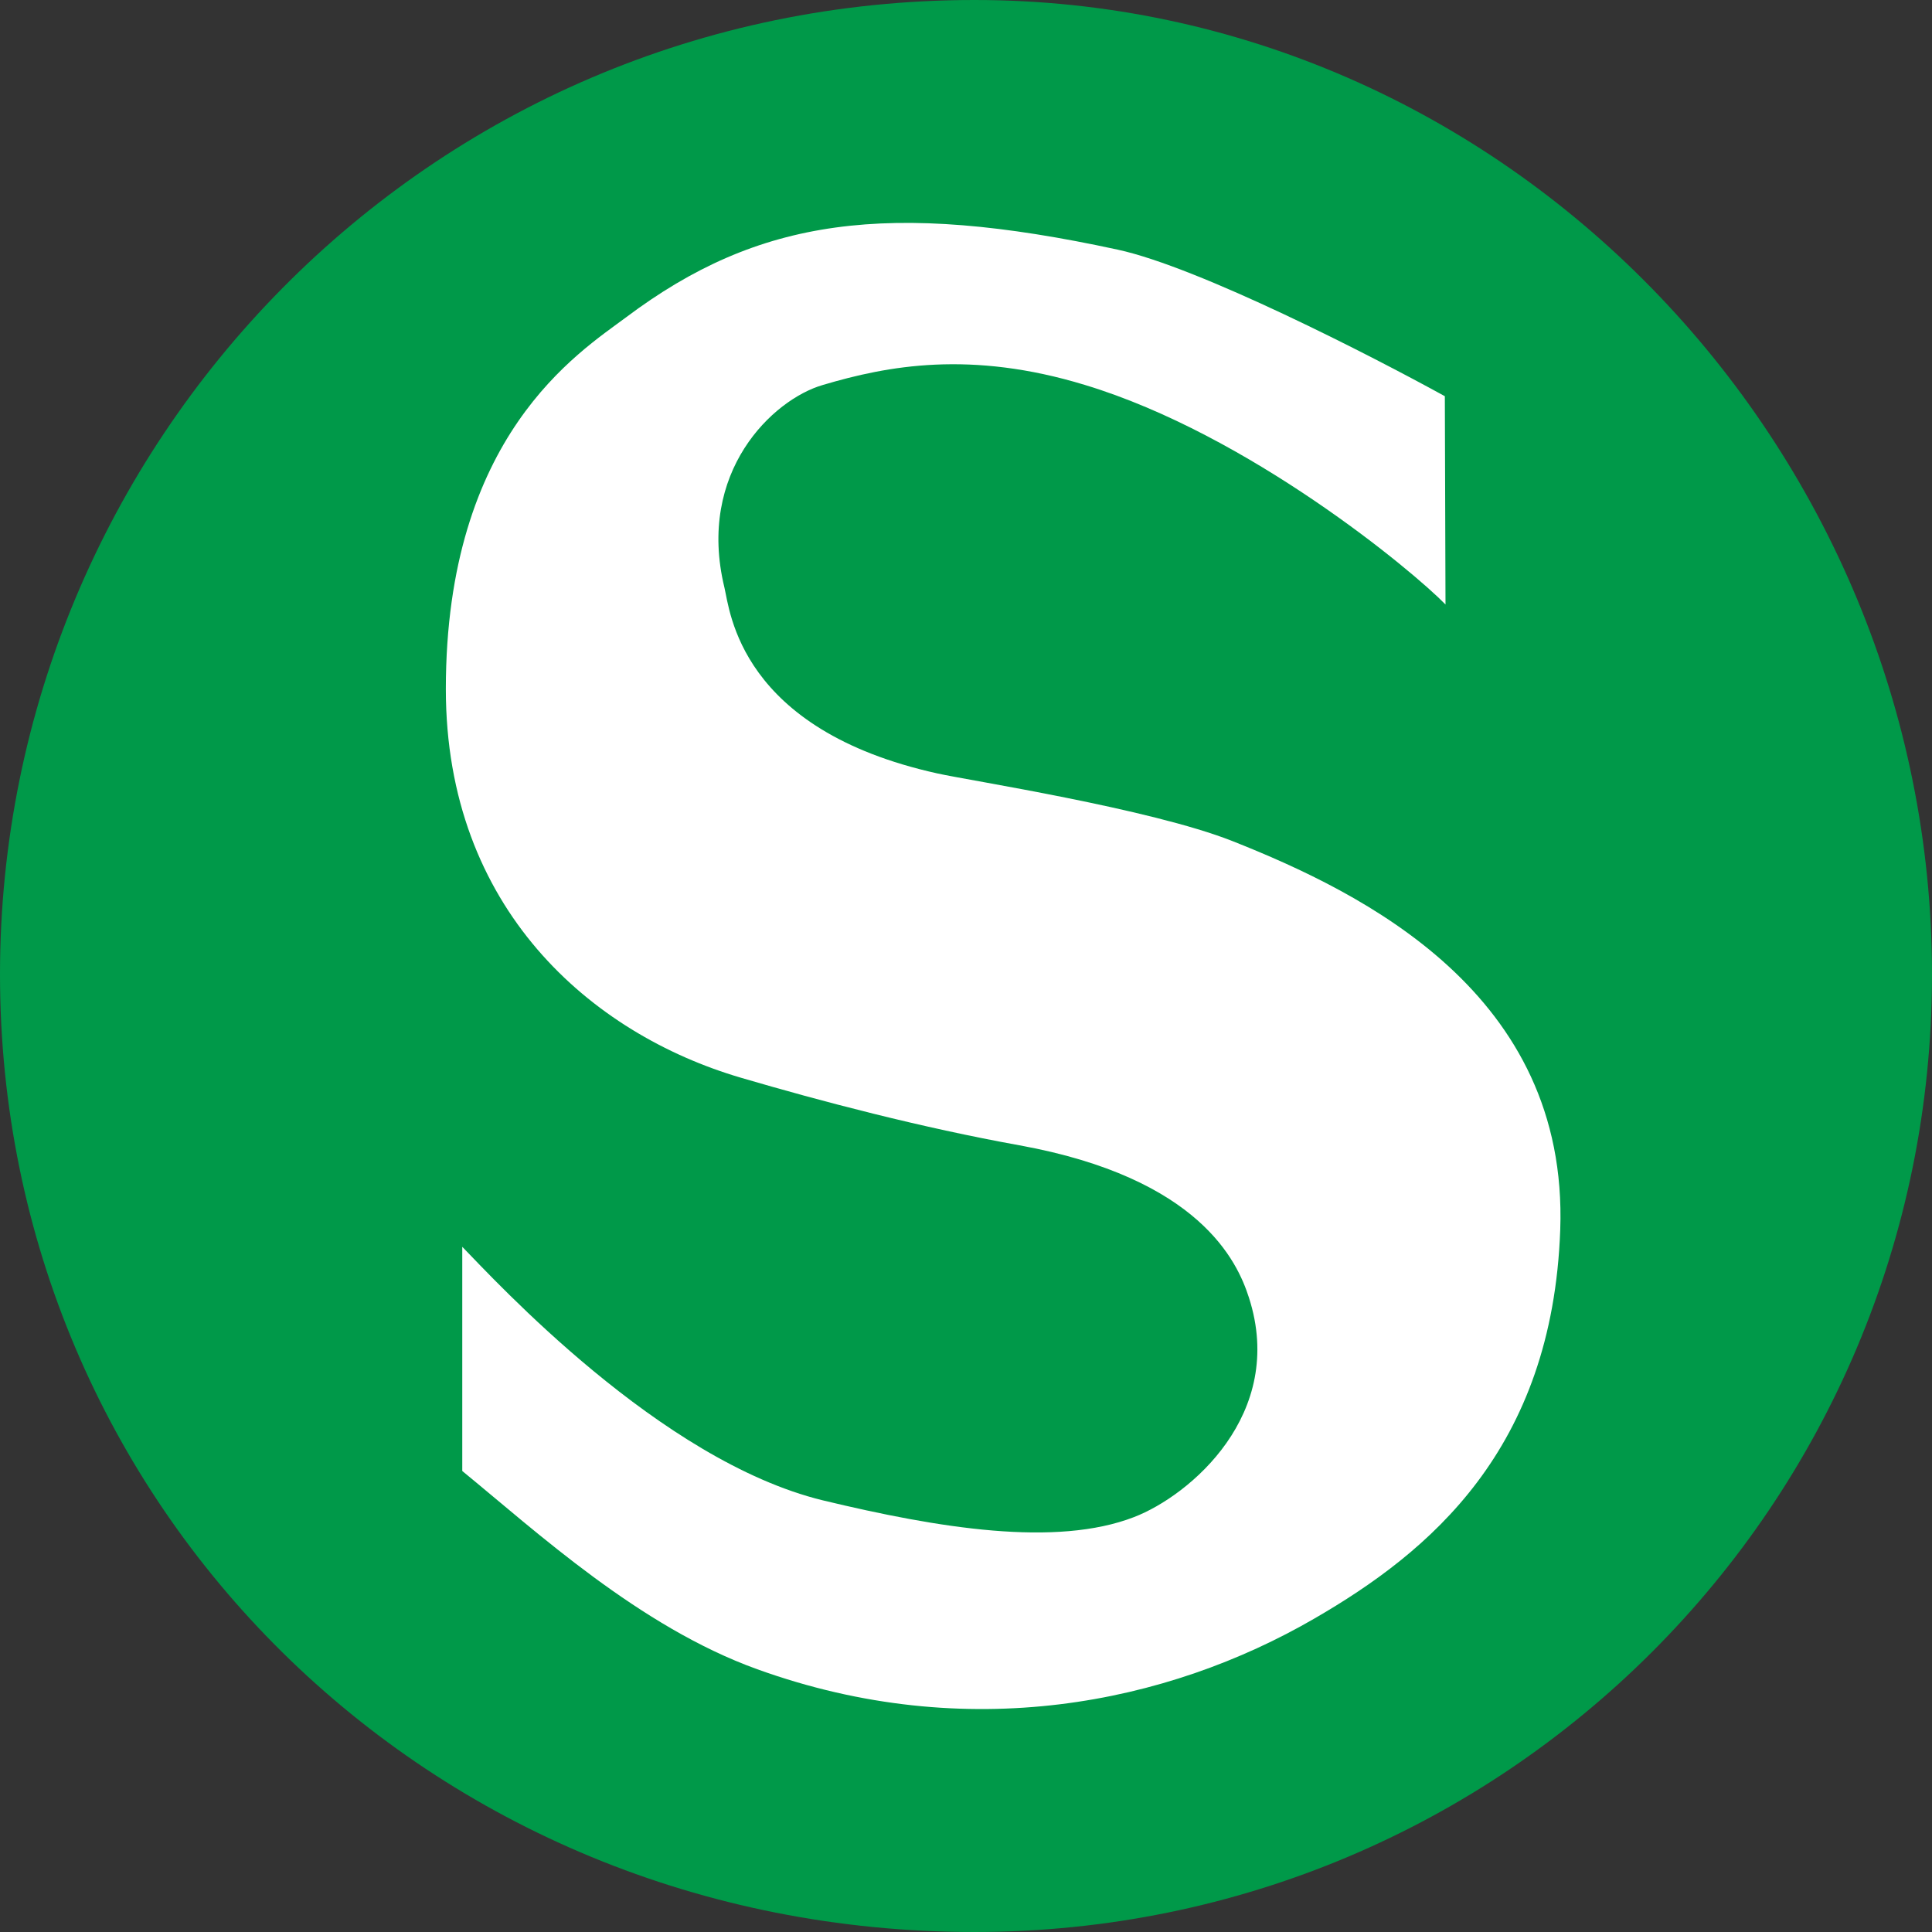 <?xml version="1.0" encoding="UTF-8" standalone="no"?>
<svg width="26px" height="26px" viewBox="0 0 26 26" version="1.1" xmlns="http://www.w3.org/2000/svg" xmlns:sketch="http://www.bohemiancoding.com/sketch/ns">
    <rect x="0" y="0" width="26" height="26" fill="#333333" stroke="none"/>
    <!-- Generator: Sketch 3.3.1 (12002) - http://www.bohemiancoding.com/sketch -->
    <title>Transport/SuburbanTrains</title>
    <desc>Created with Sketch.</desc>
    <defs></defs>
    <g id="Linienplan-Elemente" stroke="none" stroke-width="1" fill="none" fill-rule="evenodd" sketch:type="MSPage">
        <g id="Piktos,-Buttons,-Logos" sketch:type="MSArtboardGroup" transform="translate(-61, -647)">
            <g id="Verkehrsmittel-/-S-Bahn" sketch:type="MSLayerGroup" transform="translate(61, 647)">
                <g id="Imported-Layers" sketch:type="MSShapeGroup">
                    <path d="M13.114,0 C20.247,0 26,5.983 26,13.113 C26,20.248 20.247,26 13.114,26 C5.751,26 0,20.248 0,13.113 C0,5.983 5.751,0 13.114,0" id="Fill-1" fill="#009949"></path>
                    <path d="M19.453,8.135 C19.012,7.682 16.81,5.85 14.602,5.181 C13.061,4.711 11.947,4.921 11.073,5.181 C10.402,5.375 9.371,6.35 9.749,7.907 C9.824,8.219 9.949,9.82 12.617,10.409 C13.047,10.505 15.478,10.881 16.586,11.319 C18.343,12.016 21.11,13.37 20.997,16.55 C20.891,19.512 19.238,20.885 17.688,21.782 C15.71,22.929 13.021,23.485 10.191,22.464 C8.605,21.893 7.21,20.604 6.221,19.796 L6.221,16.779 C6.663,17.232 8.884,19.657 11.073,20.191 C12.635,20.567 14.211,20.823 15.262,20.416 C16.008,20.129 17.315,19.031 16.807,17.461 C16.652,16.979 16.146,15.854 13.719,15.413 C12.4,15.175 11.051,14.821 9.969,14.503 C7.959,13.913 6,12.229 6,9.274 C6,5.863 7.784,4.748 8.426,4.27 C10.209,2.931 11.953,2.691 15.043,3.36 C16.14,3.598 18.463,4.792 19.444,5.332 L19.453,8.135" id="Fill-2" fill="#FFFFFF"></path>
                </g>
            </g>
            <g id="EXPORTE" sketch:type="MSLayerGroup" transform="translate(7, 29)"></g>
        </g>
    </g>
</svg>